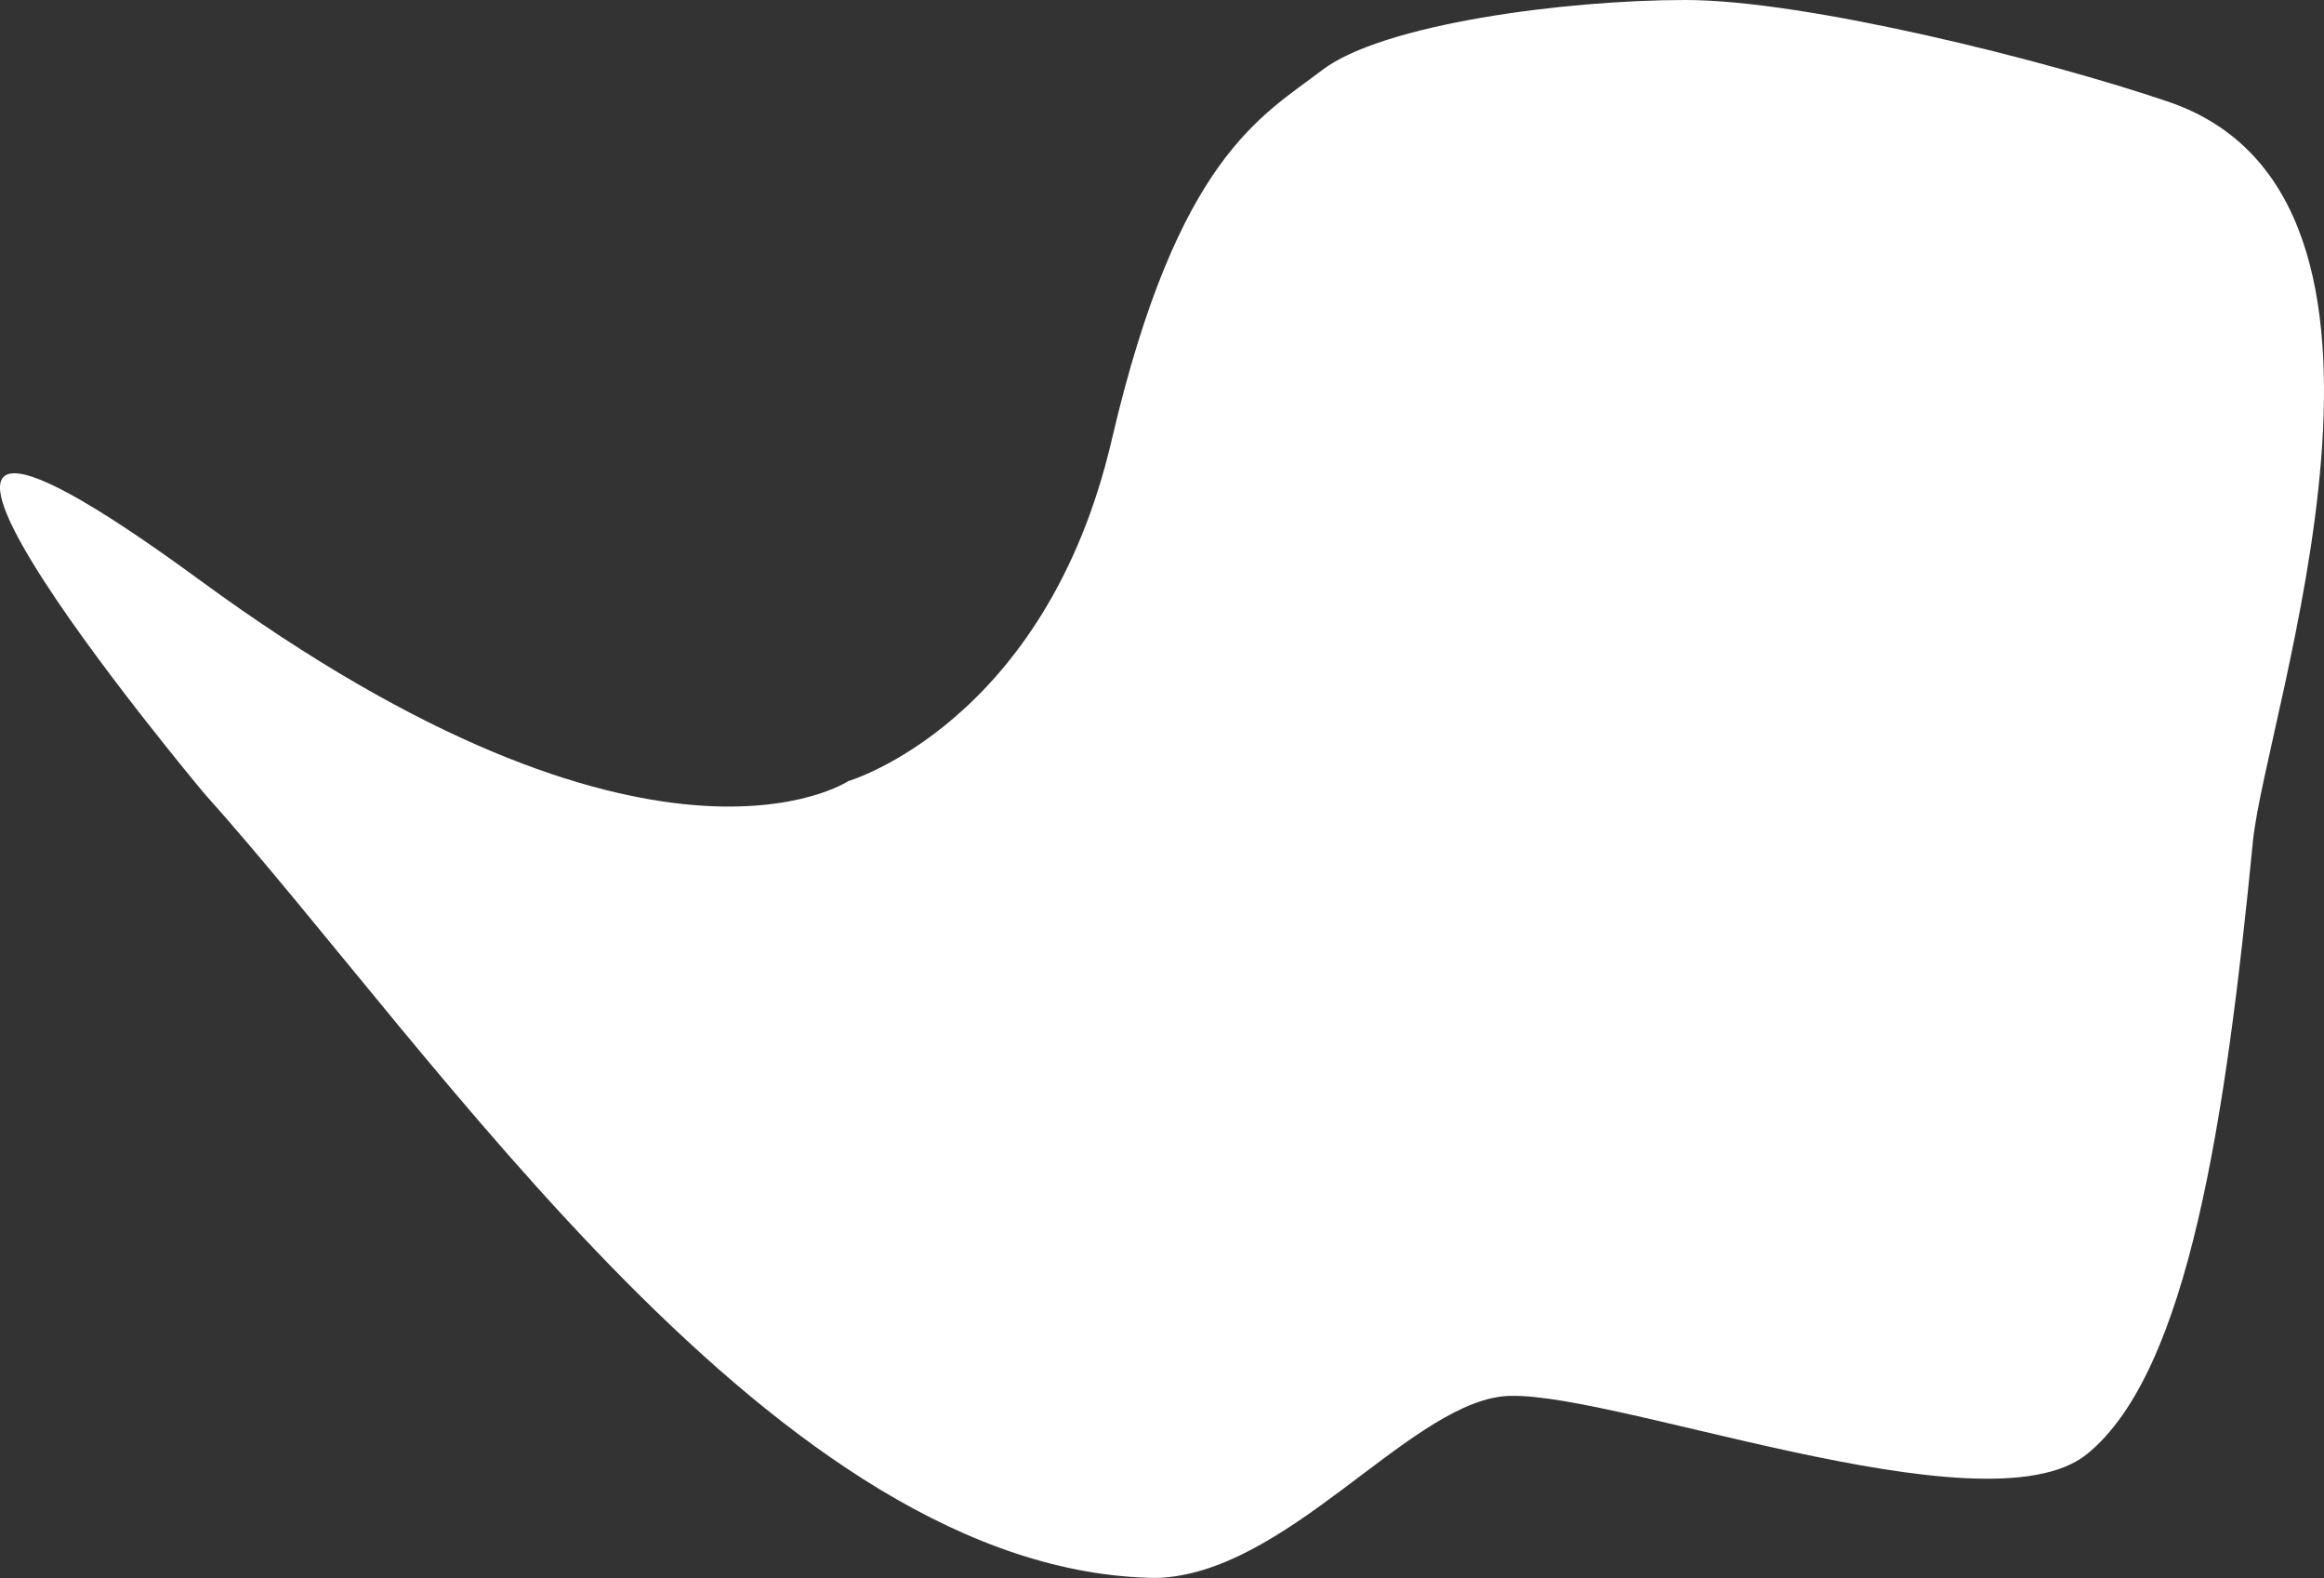 <?xml version="1.0" encoding="UTF-8"?> <!-- Creator: CorelDRAW --> <svg xmlns="http://www.w3.org/2000/svg" xmlns:xlink="http://www.w3.org/1999/xlink" xmlns:xodm="http://www.corel.com/coreldraw/odm/2003" xml:space="preserve" width="96.451mm" height="65.47mm" style="shape-rendering:geometricPrecision; text-rendering:geometricPrecision; image-rendering:optimizeQuality; fill-rule:evenodd; clip-rule:evenodd" viewBox="0 0 90.909 61.708"><rect x="0" y="0" width="90.909" height="61.708" fill="#333333" stroke="none"/> <defs> <style type="text/css"> <![CDATA[ .fil0 {fill:white} ]]> </style> </defs> <g id="Слой_x0020_1">  <path class="fil0" d="M45.243 61.708c5.027,-0.157 9.716,-6.595 13.457,-7.093 3.741,-0.499 18.953,5.486 22.943,2.244 3.99,-3.242 5.436,-13.242 6.484,-23.941 0.491,-5.015 7.731,-25.187 -3.311,-28.941 -4.715,-1.603 -14.146,-3.977 -18.884,-3.977 -4.738,0 -11.865,0.945 -14.215,2.743 -2.35,1.798 -5.649,3.386 -8.23,14.464 -2.581,11.078 -10.307,13.34 -10.307,13.34 0,0 -7.649,5.114 -25.355,-7.854 -17.706,-12.968 0.169,8.339 0.169,8.339 9.044,10.083 22.446,30.515 37.248,30.675z"></path> </g> </svg> 